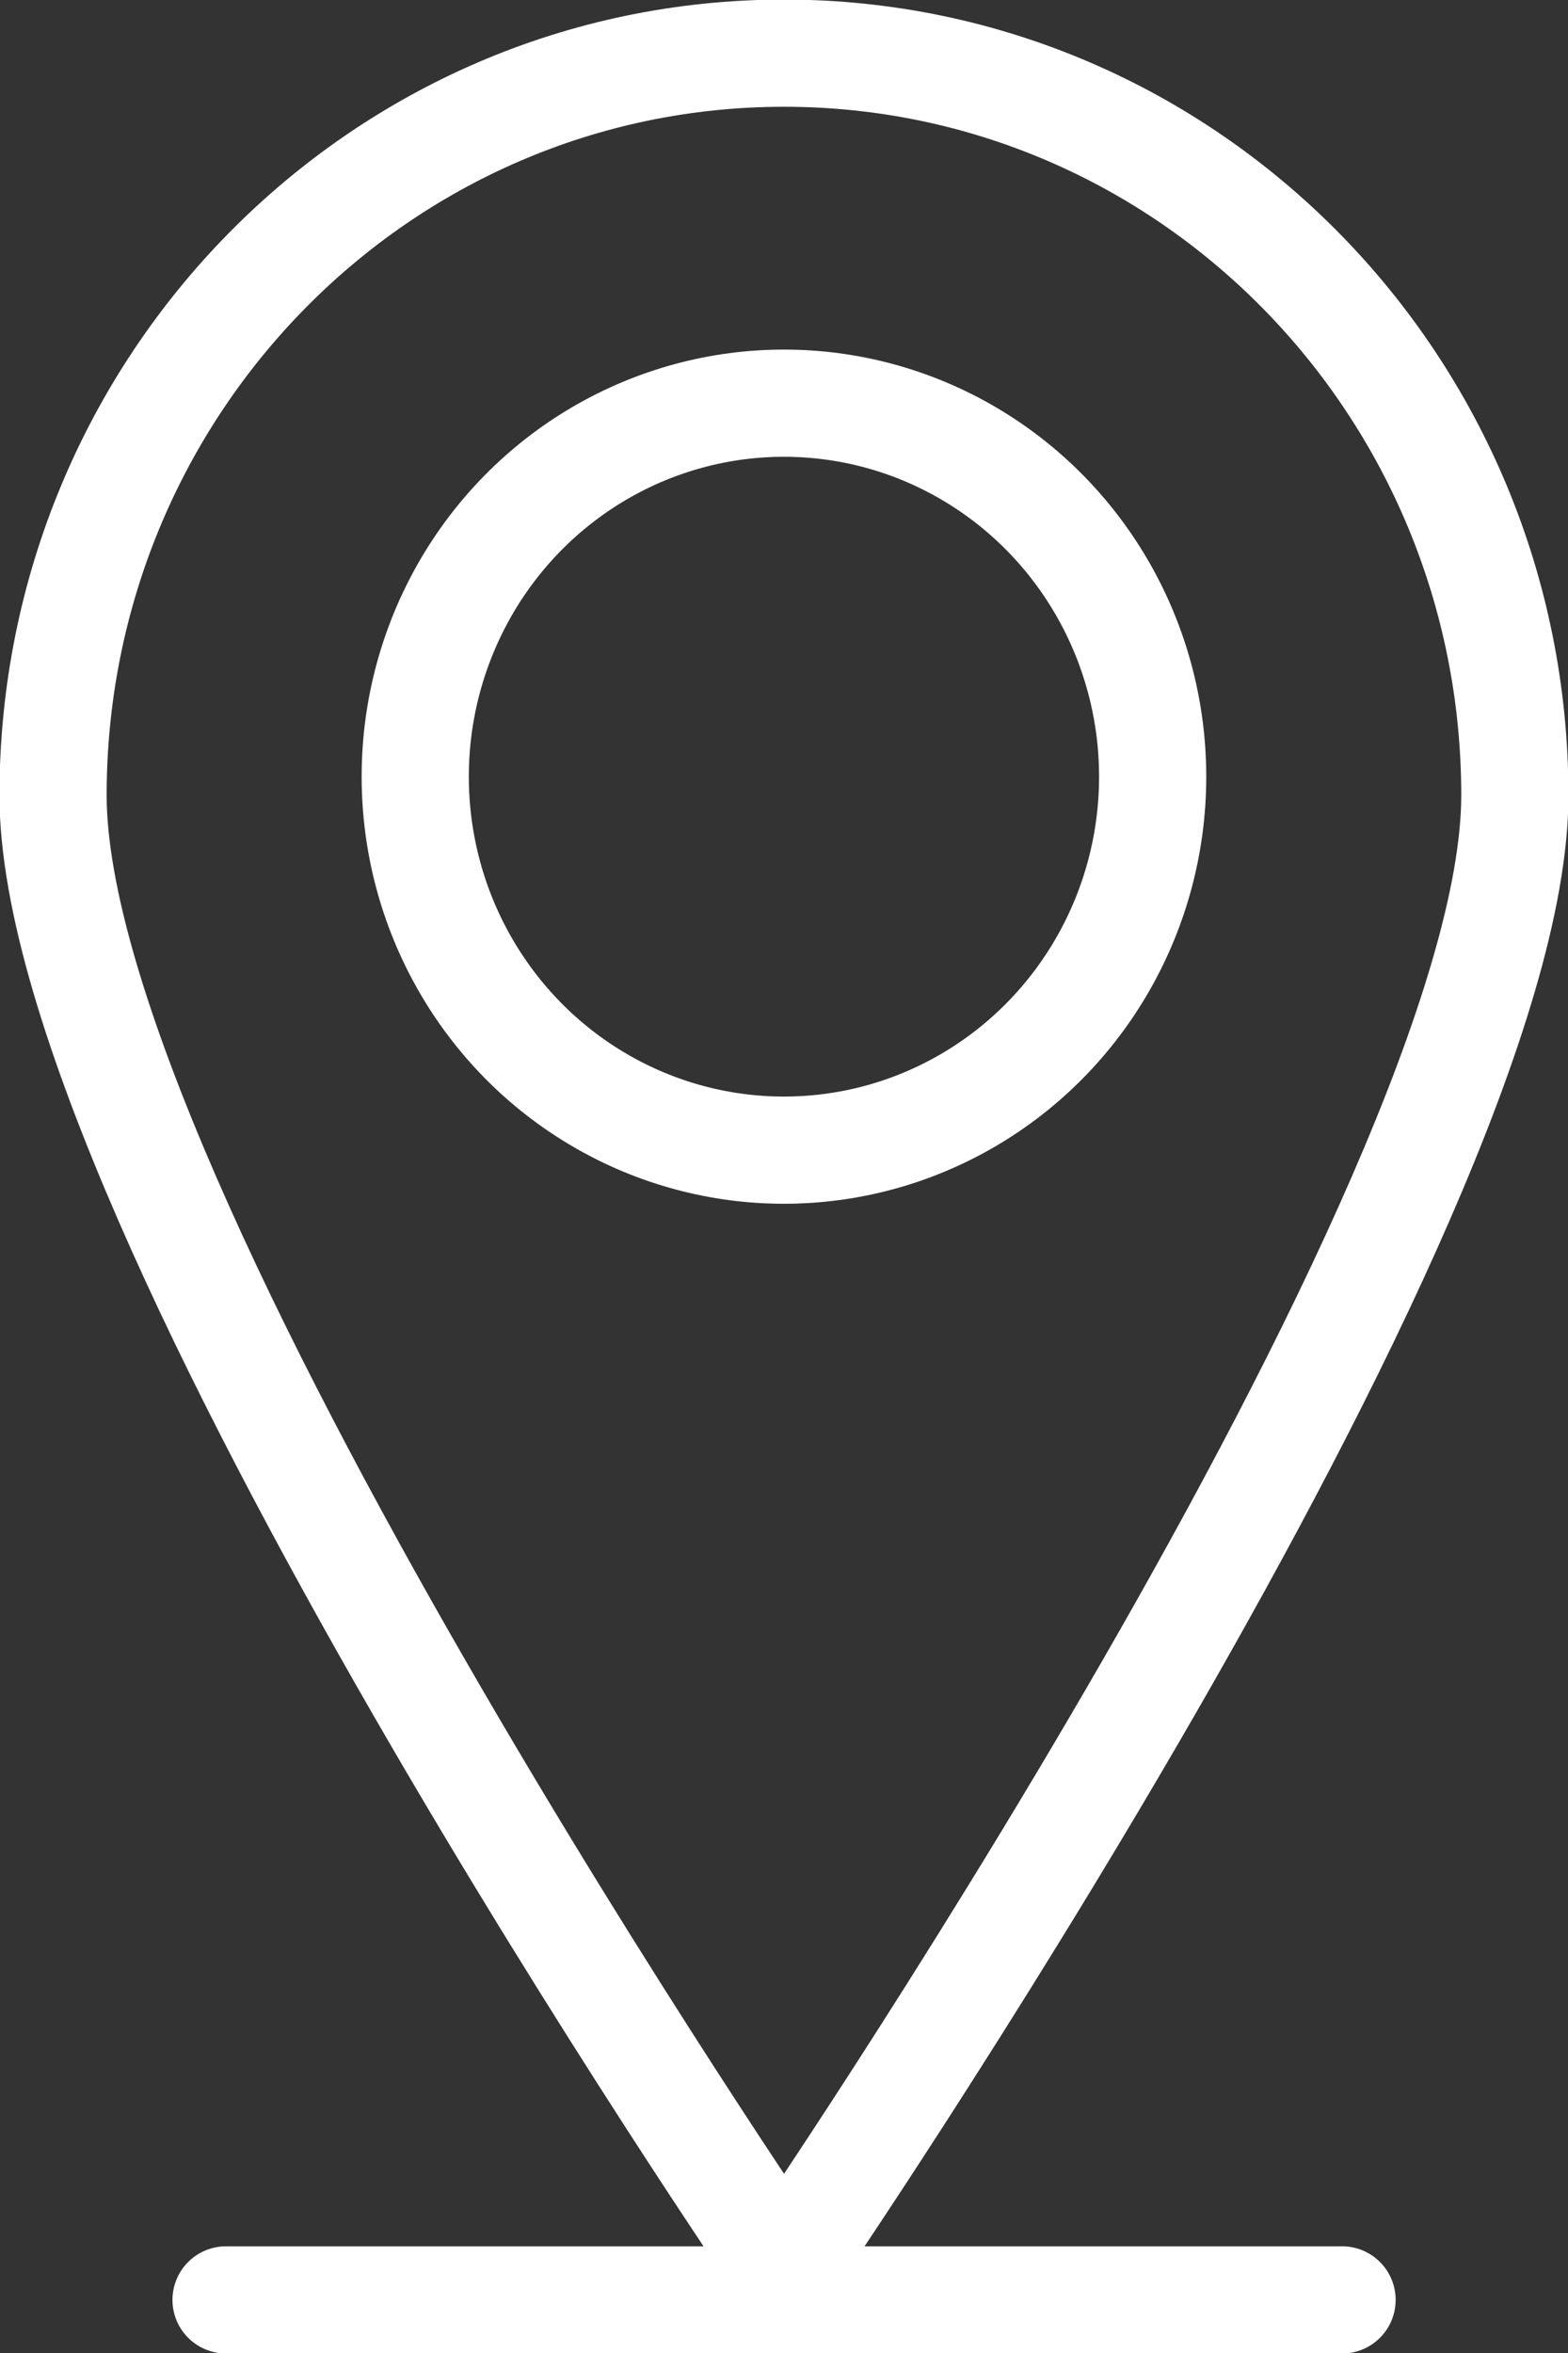 <?xml version="1.0" encoding="utf-8"?>
<!-- Generator: Adobe Illustrator 15.0.0, SVG Export Plug-In . SVG Version: 6.00 Build 0)  -->
<!DOCTYPE svg PUBLIC "-//W3C//DTD SVG 1.1//EN" "http://www.w3.org/Graphics/SVG/1.1/DTD/svg11.dtd">
<svg version="1.1" id="Layer_1" xmlns="http://www.w3.org/2000/svg" xmlns:xlink="http://www.w3.org/1999/xlink" x="0px" y="0px"
	 width="14.629px" height="21.95px" viewBox="0 0 14.629 21.95" enable-background="new 0 0 14.629 21.95" xml:space="preserve">
<rect x="0" y="0" width="14.629" height="21.95" fill="#333333" stroke="none"/>
<g>
	<g>
		<defs>
			<rect id="SVGID_1_" x="-0.005" y="-0.003" width="14.638" height="21.957"/>
		</defs>
		<clipPath id="SVGID_2_">
			<use xlink:href="#SVGID_1_"  overflow="visible"/>
		</clipPath>
		
			<path clip-path="url(#SVGID_2_)" fill="none" stroke="#FFFFFF" stroke-linecap="round" stroke-linejoin="round" stroke-miterlimit="10" d="
			M14.133,7.419c0,3.823-6.818,13.755-6.818,13.755s-6.82-9.931-6.82-13.755s3.053-6.923,6.819-6.923
			C11.081,0.496,14.133,3.596,14.133,7.419z"/>
	</g>
	<g>
		<defs>
			<rect id="SVGID_3_" x="-0.005" y="-0.003" width="14.638" height="21.957"/>
		</defs>
		<clipPath id="SVGID_4_">
			<use xlink:href="#SVGID_3_"  overflow="visible"/>
		</clipPath>
		
			<ellipse clip-path="url(#SVGID_4_)" fill="none" stroke="#FFFFFF" stroke-linecap="round" stroke-linejoin="round" stroke-miterlimit="10" cx="7.314" cy="7.245" rx="3.44" ry="3.484"/>
	</g>
	<g>
		<defs>
			<rect id="SVGID_5_" x="-0.005" y="-0.003" width="14.638" height="21.957"/>
		</defs>
		<clipPath id="SVGID_6_">
			<use xlink:href="#SVGID_5_"  overflow="visible"/>
		</clipPath>
		
			<line clip-path="url(#SVGID_6_)" fill="none" stroke="#FFFFFF" stroke-linecap="round" stroke-linejoin="round" stroke-miterlimit="10" x1="2.109" y1="21.454" x2="12.521" y2="21.454"/>
	</g>
</g>
</svg>
